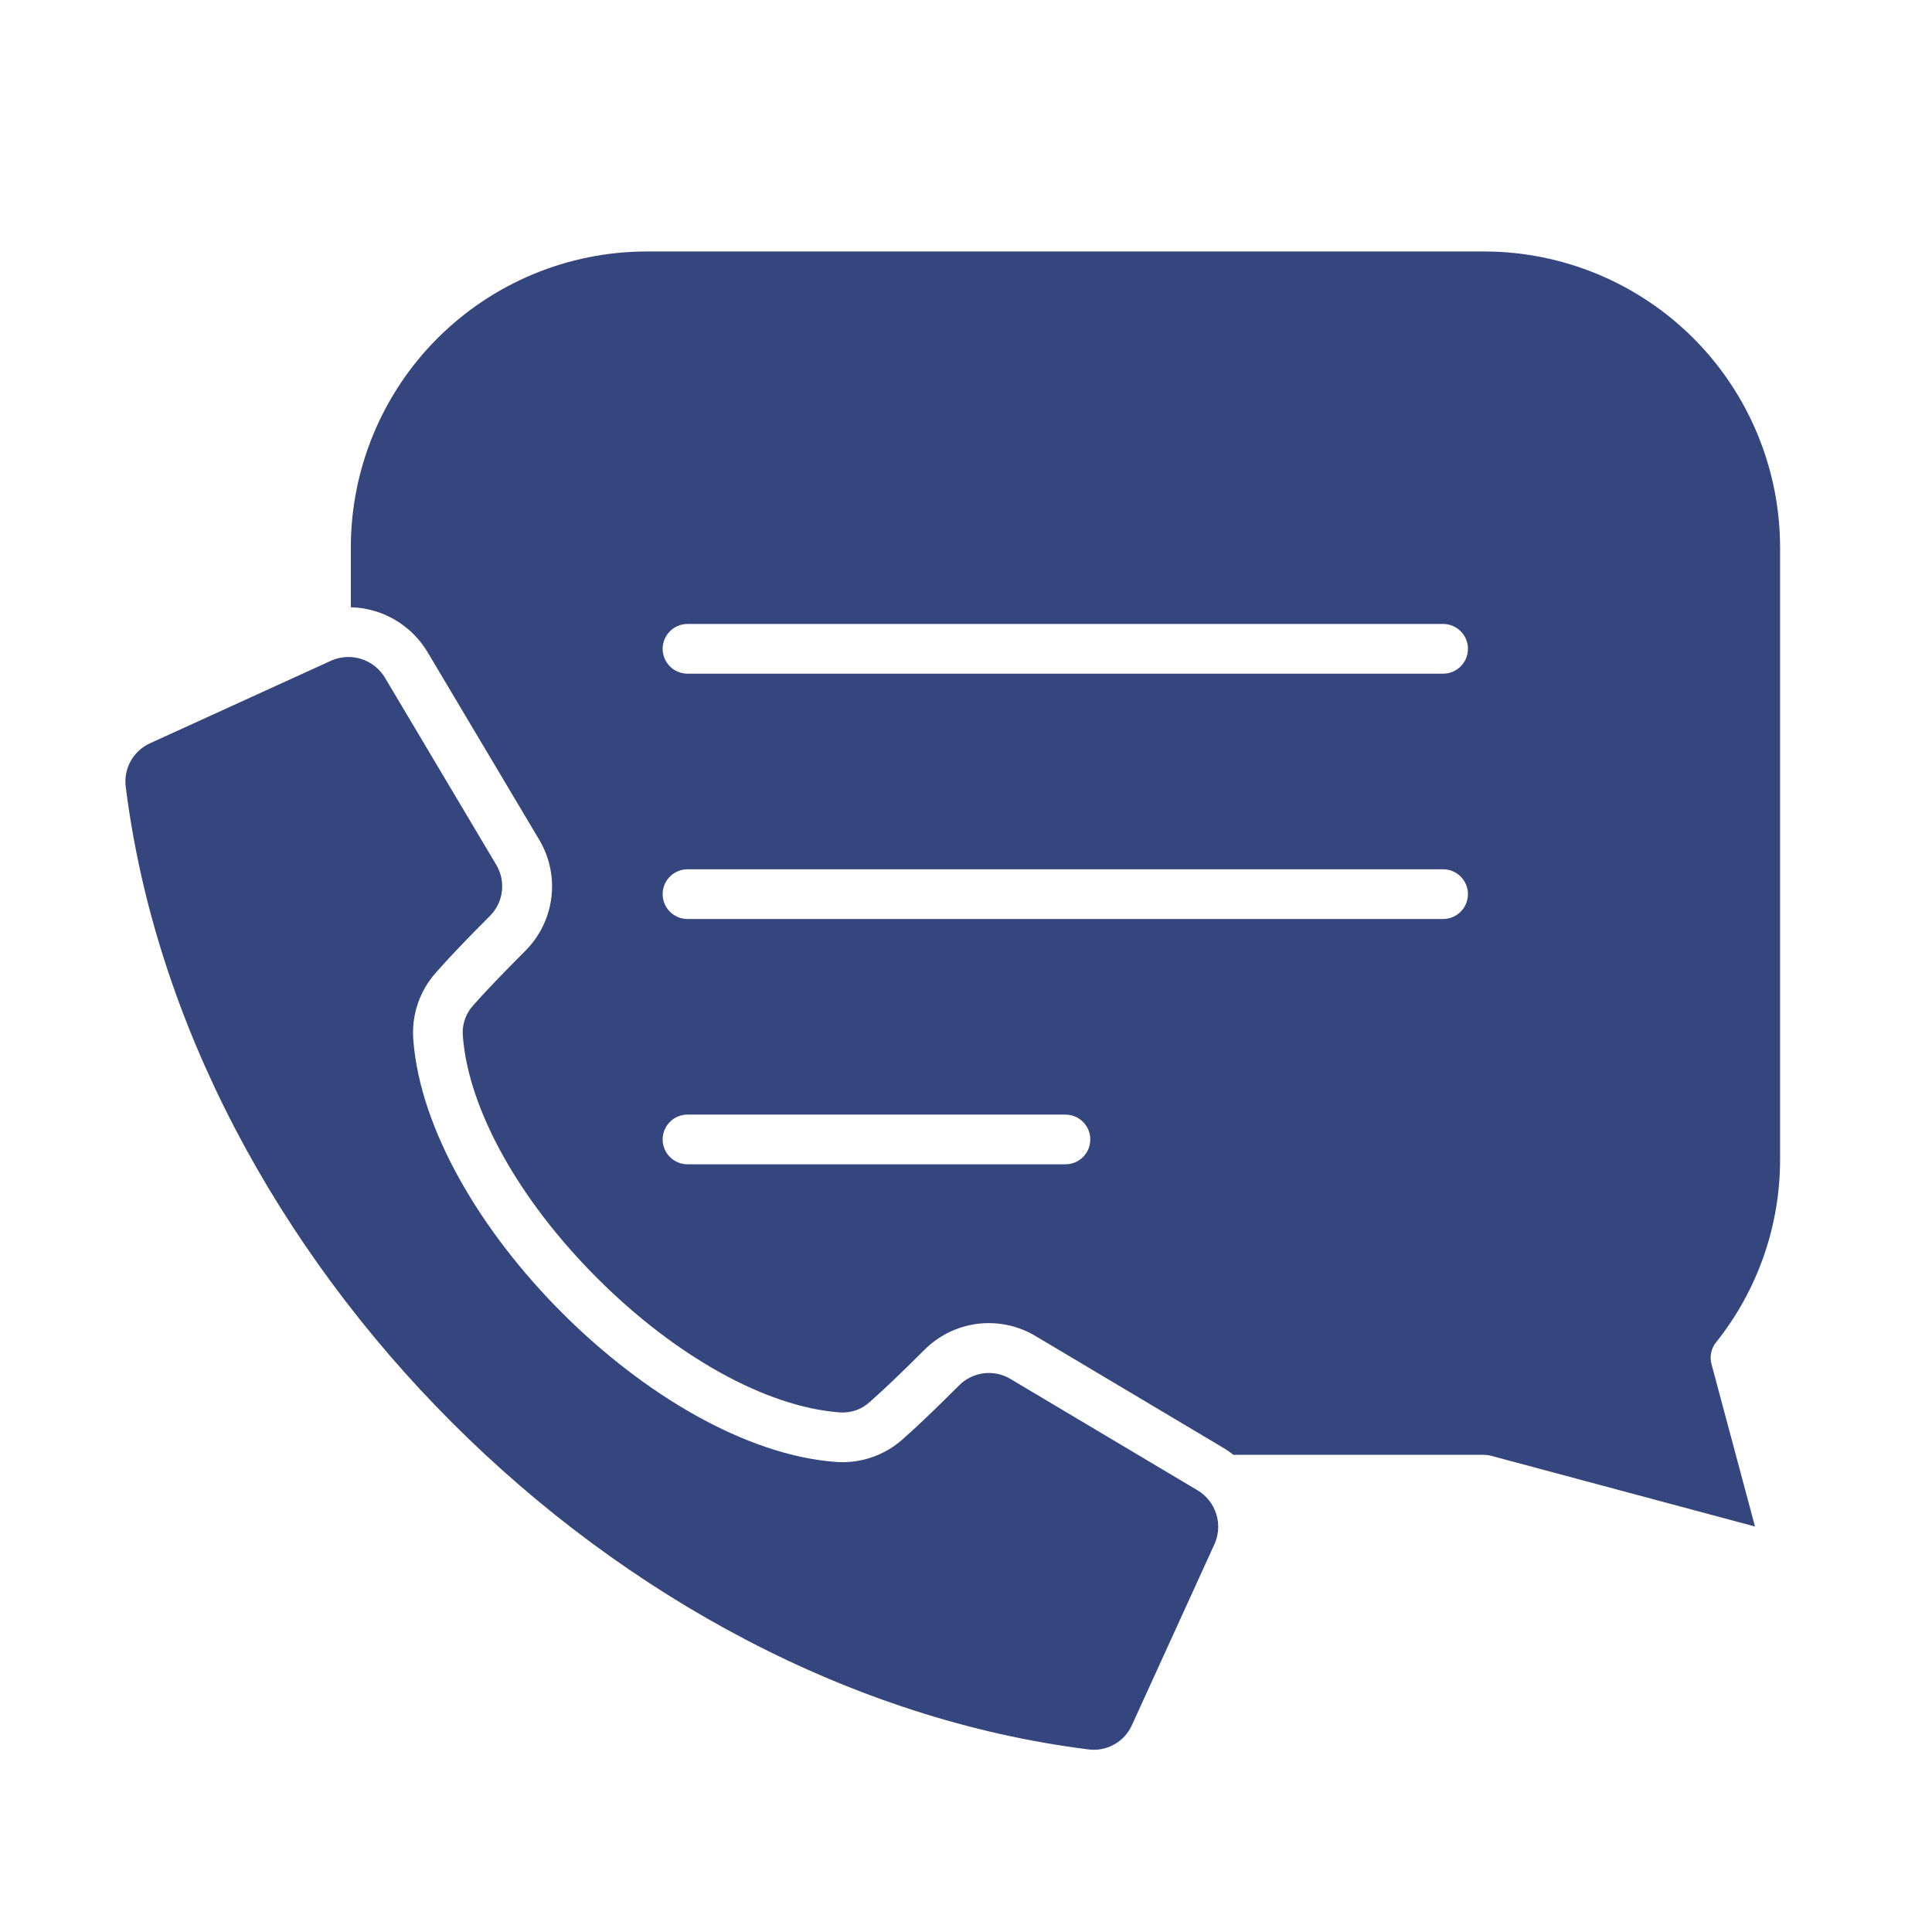 <svg width="49" height="49" viewBox="0 0 49 49" fill="none" xmlns="http://www.w3.org/2000/svg">
<path fill-rule="evenodd" clip-rule="evenodd" d="M3.19 19.962C4.69 31.92 15.639 42.869 27.597 44.368C27.825 44.4 28.057 44.356 28.258 44.244C28.459 44.132 28.618 43.958 28.711 43.747L30.799 39.169C30.91 38.928 30.927 38.654 30.848 38.401C30.769 38.148 30.599 37.932 30.371 37.797L25.634 34.977C25.429 34.852 25.188 34.801 24.949 34.83C24.711 34.86 24.49 34.969 24.322 35.14C23.726 35.736 23.246 36.193 22.895 36.502C22.662 36.71 22.389 36.868 22.092 36.967C21.795 37.066 21.481 37.103 21.17 37.076C16.633 36.719 10.841 30.927 10.484 26.39C10.457 26.078 10.493 25.765 10.592 25.468C10.691 25.171 10.849 24.898 11.058 24.665C11.366 24.313 11.824 23.832 12.418 23.237C12.59 23.069 12.699 22.848 12.729 22.61C12.758 22.371 12.707 22.13 12.581 21.925L9.763 17.188C9.627 16.96 9.412 16.791 9.158 16.712C8.905 16.632 8.631 16.65 8.39 16.76L3.812 18.848C3.601 18.942 3.427 19.101 3.315 19.302C3.203 19.502 3.159 19.734 3.19 19.962ZM15.145 32.415C13.159 30.429 11.886 28.139 11.74 26.291C11.725 26.147 11.741 26.002 11.787 25.865C11.832 25.727 11.907 25.602 12.005 25.495C12.296 25.164 12.735 24.704 13.311 24.128C13.682 23.762 13.92 23.282 13.984 22.765C14.048 22.248 13.936 21.725 13.665 21.28L10.846 16.543C10.645 16.204 10.36 15.921 10.019 15.721C9.679 15.521 9.293 15.412 8.898 15.401V13.878C8.9 11.89 9.691 9.983 11.097 8.578C12.503 7.172 14.409 6.381 16.398 6.378H37.647C39.635 6.381 41.541 7.172 42.947 8.577C44.353 9.983 45.144 11.89 45.147 13.878V29.399C45.15 31.087 44.578 32.726 43.523 34.045C43.462 34.122 43.419 34.212 43.399 34.308C43.379 34.405 43.382 34.504 43.408 34.599L44.511 38.716L37.81 36.92C37.757 36.906 37.702 36.898 37.647 36.898H31.283C31.198 36.831 31.109 36.769 31.015 36.714L26.279 33.894C25.834 33.623 25.31 33.511 24.793 33.575C24.276 33.64 23.796 33.877 23.431 34.249C22.855 34.825 22.395 35.263 22.063 35.554C21.957 35.652 21.832 35.727 21.695 35.772C21.558 35.818 21.412 35.834 21.269 35.819C19.42 35.674 17.131 34.401 15.145 32.415ZM27.652 28.899C27.652 28.982 27.636 29.064 27.605 29.14C27.573 29.217 27.526 29.286 27.468 29.345C27.409 29.403 27.34 29.45 27.263 29.482C27.187 29.513 27.105 29.529 27.022 29.529H17.444C17.361 29.53 17.278 29.515 17.201 29.483C17.123 29.452 17.053 29.406 16.994 29.347C16.934 29.289 16.887 29.219 16.855 29.142C16.823 29.065 16.806 28.982 16.806 28.899C16.806 28.816 16.823 28.733 16.855 28.656C16.887 28.579 16.934 28.509 16.994 28.451C17.053 28.392 17.123 28.346 17.201 28.314C17.278 28.283 17.361 28.268 17.444 28.269H27.022C27.19 28.269 27.35 28.335 27.468 28.453C27.586 28.572 27.653 28.732 27.653 28.899H27.652ZM37.23 22.677C37.231 22.76 37.214 22.842 37.183 22.918C37.151 22.995 37.105 23.064 37.046 23.123C36.987 23.182 36.918 23.228 36.842 23.26C36.765 23.291 36.683 23.308 36.6 23.308H17.444C17.361 23.308 17.278 23.293 17.201 23.262C17.123 23.23 17.053 23.184 16.994 23.126C16.934 23.067 16.887 22.997 16.855 22.92C16.823 22.843 16.806 22.761 16.806 22.677C16.806 22.594 16.823 22.511 16.855 22.434C16.887 22.357 16.934 22.287 16.994 22.229C17.053 22.17 17.123 22.124 17.201 22.093C17.278 22.061 17.361 22.046 17.444 22.047H36.6C36.768 22.047 36.928 22.113 37.046 22.232C37.164 22.35 37.231 22.51 37.231 22.677H37.23ZM37.23 16.455C37.231 16.538 37.214 16.62 37.183 16.697C37.151 16.773 37.105 16.843 37.046 16.901C36.987 16.96 36.918 17.006 36.842 17.038C36.765 17.07 36.683 17.086 36.6 17.086H17.444C17.361 17.087 17.278 17.071 17.201 17.04C17.123 17.009 17.053 16.962 16.994 16.904C16.934 16.845 16.887 16.775 16.855 16.698C16.823 16.621 16.806 16.539 16.806 16.455C16.806 16.372 16.823 16.289 16.855 16.212C16.887 16.135 16.934 16.066 16.994 16.007C17.053 15.948 17.123 15.902 17.201 15.871C17.278 15.84 17.361 15.824 17.444 15.825H36.6C36.768 15.825 36.928 15.891 37.046 16.01C37.164 16.128 37.231 16.288 37.231 16.455H37.23Z" fill="#35457D"/>
</svg>
